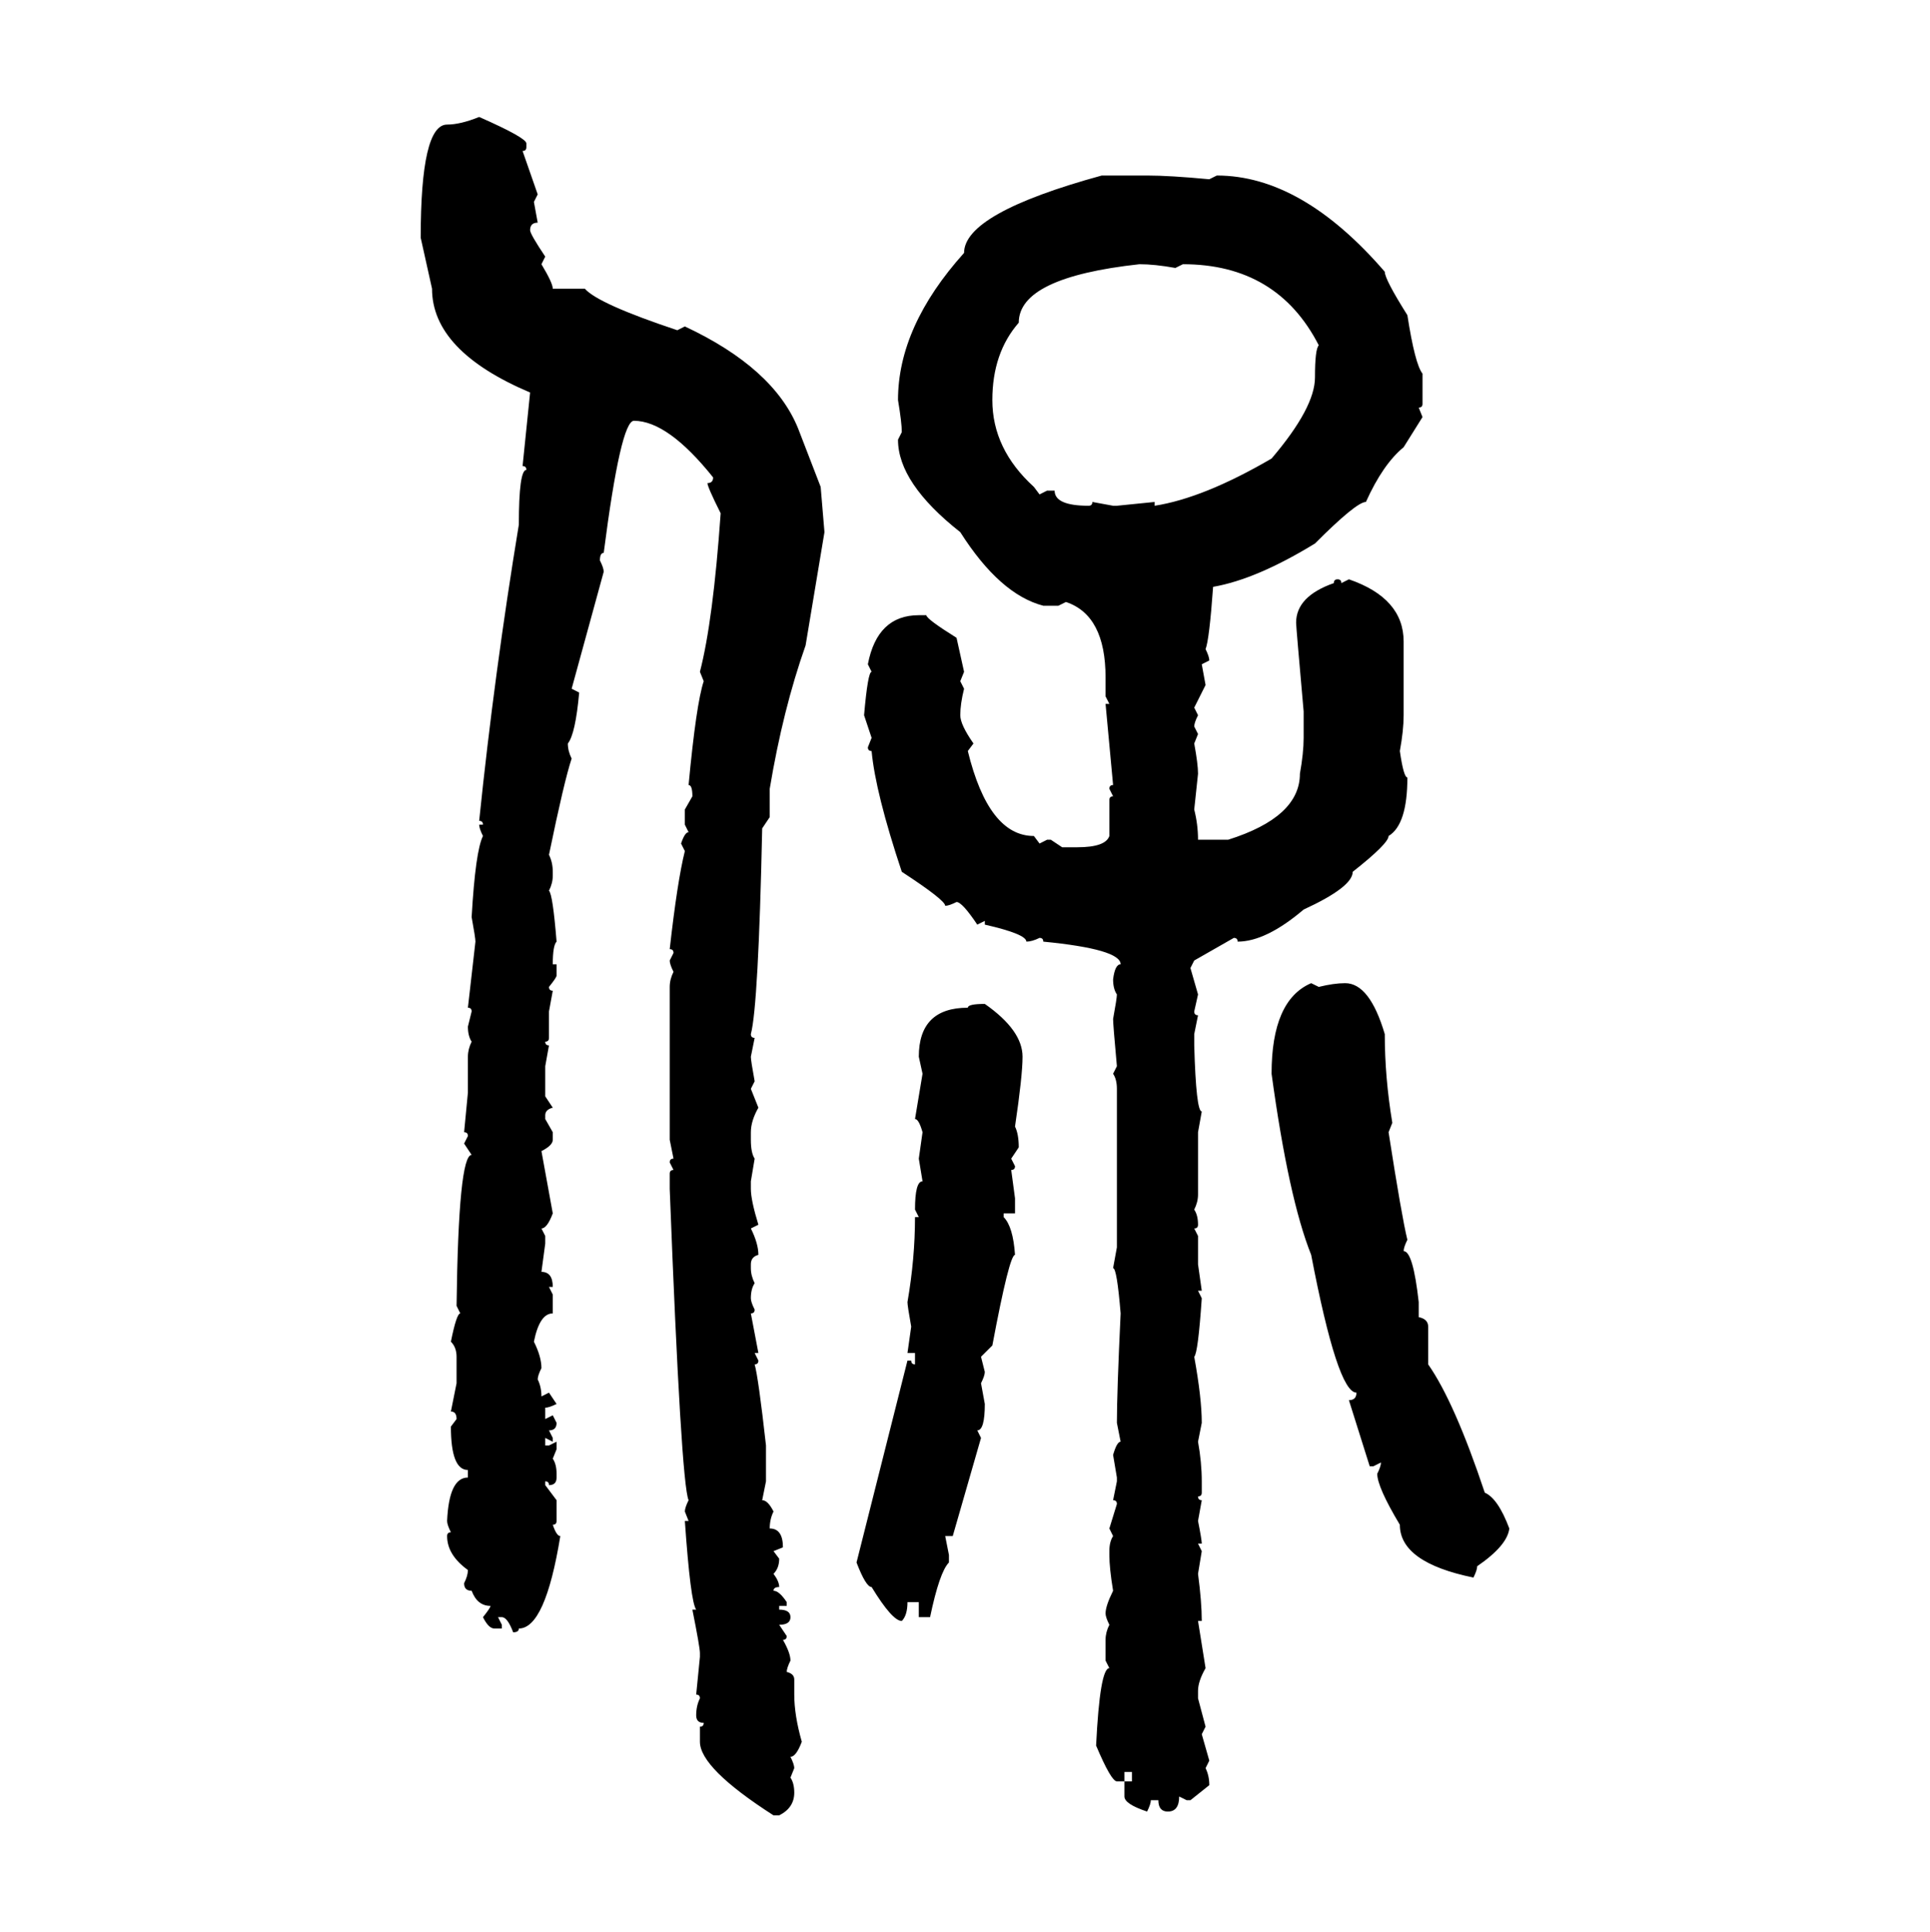 <svg xmlns="http://www.w3.org/2000/svg" xmlns:xlink="http://www.w3.org/1999/xlink" width="299.707" height="300"><path d="M74.41 18.16L74.41 18.16Q81.74 21.39 81.74 22.27L81.74 22.27L81.74 22.85Q81.74 23.44 81.15 23.44L81.15 23.44L83.50 30.18L82.91 31.35L83.50 34.57Q82.32 34.57 82.32 35.74L82.32 35.74Q82.32 36.33 84.67 39.84L84.67 39.84L84.08 41.02Q85.84 43.95 85.84 44.82L85.84 44.82L90.82 44.82Q92.87 47.17 105.18 51.27L105.18 51.27L106.35 50.68Q120.12 57.13 123.93 66.50L123.93 66.50L127.44 75.59L128.03 82.62L125.10 100.20Q121.58 110.16 119.53 122.46L119.53 122.46L119.53 126.86L118.36 128.61Q117.77 156.15 116.60 160.55L116.60 160.55Q116.60 161.13 117.19 161.13L117.19 161.13L116.60 164.06Q116.60 164.65 117.19 167.87L117.19 167.87L116.60 169.04L117.77 171.97Q116.60 174.02 116.60 175.78L116.60 175.78L116.60 176.95Q116.60 179.00 117.19 179.88L117.19 179.88L116.60 183.40L116.60 184.57Q116.60 186.33 117.77 190.14L117.77 190.14L116.60 190.72Q117.77 193.07 117.77 194.82L117.77 194.82Q116.60 195.12 116.60 196.29L116.60 196.29L116.60 196.88Q116.60 198.05 117.19 199.22L117.19 199.22Q116.60 200.10 116.60 201.56L116.60 201.56Q116.60 202.15 117.19 203.32L117.19 203.32Q117.19 203.91 116.60 203.91L116.60 203.91L117.77 210.06L117.19 210.06L117.77 211.23Q117.77 211.82 117.19 211.82L117.19 211.82Q117.77 213.87 118.95 224.41L118.95 224.41L118.95 229.98L118.36 232.91Q119.24 232.91 120.12 234.67L120.12 234.67Q119.53 235.84 119.53 237.30L119.53 237.30Q121.58 237.30 121.58 240.23L121.58 240.23L120.12 240.82L121.00 241.99Q121.00 243.46 120.12 244.34L120.12 244.34Q121.00 245.51 121.00 246.39L121.00 246.39Q120.12 246.39 120.12 246.97L120.12 246.97Q121.00 246.97 122.17 248.73L122.17 248.73L122.17 249.32L121.00 249.32L121.00 249.90Q122.75 249.90 122.75 251.07L122.75 251.07Q122.75 252.25 121.00 252.25L121.00 252.25L122.17 254.00Q122.17 254.59 121.58 254.59L121.58 254.59Q122.75 256.64 122.75 257.81L122.75 257.81Q122.17 258.98 122.17 259.57L122.17 259.57Q123.34 259.86 123.34 260.74L123.34 260.74L123.34 263.09Q123.34 266.31 124.51 270.41L124.51 270.41Q123.63 272.75 122.75 272.75L122.75 272.75Q123.34 273.93 123.34 274.51L123.34 274.51L122.75 275.98Q123.34 276.86 123.34 278.32L123.34 278.32Q123.34 280.66 121.00 281.84L121.00 281.84L120.12 281.84Q108.69 274.51 108.69 270.41L108.69 270.41L108.69 268.07Q109.28 268.07 109.28 267.48L109.28 267.48Q108.11 267.48 108.11 266.31L108.11 266.31Q108.11 264.84 108.69 263.67L108.69 263.67Q108.69 263.09 108.11 263.09L108.11 263.09L108.69 257.23L108.69 256.64Q108.69 255.76 107.52 249.90L107.52 249.90L108.11 249.90Q107.23 248.73 106.35 236.13L106.35 236.13L106.93 236.13L106.35 234.67Q106.35 234.08 106.93 232.91L106.93 232.91Q105.76 230.27 104.00 184.57L104.00 184.57L104.00 182.23Q104.00 181.64 104.59 181.64L104.59 181.64L104.00 180.47Q104.00 179.88 104.59 179.88L104.59 179.88L104.00 176.95L104.00 153.22Q104.00 152.05 104.59 150.88L104.59 150.88Q104.00 149.71 104.00 149.12L104.00 149.12L104.59 147.95Q104.59 147.36 104.00 147.36L104.00 147.36Q105.18 136.82 106.35 132.13L106.35 132.13L105.76 130.96Q106.35 129.20 106.93 129.20L106.93 129.20L106.35 128.03L106.35 125.68L107.52 123.63Q107.52 121.88 106.93 121.88L106.93 121.88Q108.11 109.28 109.28 105.76L109.28 105.76L108.69 104.30Q110.74 96.39 111.91 79.69L111.91 79.69Q109.86 75.59 109.86 75L109.86 75Q110.74 75 110.74 74.12L110.74 74.12Q103.71 65.33 98.44 65.33L98.44 65.33Q96.39 65.33 93.75 85.84L93.75 85.84Q93.16 85.84 93.16 87.01L93.16 87.01Q93.75 88.18 93.75 88.77L93.75 88.77L88.77 106.93L89.94 107.52Q89.36 113.96 88.18 115.43L88.18 115.43Q88.18 116.60 88.77 117.77L88.77 117.77Q87.60 121.29 85.25 132.71L85.25 132.71Q85.84 133.89 85.84 135.35L85.84 135.35L85.84 135.94Q85.84 137.11 85.25 138.28L85.25 138.28Q85.84 138.87 86.43 146.19L86.43 146.19Q85.84 146.78 85.84 149.71L85.84 149.71L86.43 149.71L86.43 151.46Q86.43 151.76 85.25 153.22L85.25 153.22Q85.25 153.81 85.84 153.81L85.84 153.81L85.25 157.03L85.25 161.13Q85.25 161.72 84.67 161.72L84.67 161.72Q84.67 162.30 85.25 162.30L85.25 162.30L84.67 165.53L84.67 170.21L85.84 171.97Q84.67 172.27 84.67 173.14L84.67 173.14L84.67 173.73L85.84 175.78L85.84 176.95Q85.84 177.83 84.08 178.71L84.08 178.71L85.84 188.38Q84.96 190.72 84.08 190.72L84.08 190.72L84.67 191.89L84.67 193.07L84.08 197.46Q85.84 197.46 85.84 199.80L85.84 199.80L85.25 199.80L85.84 200.98L85.84 203.91Q83.79 203.91 82.91 208.30L82.91 208.30Q84.08 210.64 84.08 212.40L84.08 212.40Q83.50 213.57 83.50 214.16L83.50 214.16Q84.08 215.33 84.08 216.80L84.08 216.80L85.25 216.21L86.43 217.97Q85.25 218.55 84.67 218.55L84.67 218.55L84.67 220.31L85.84 219.73L86.43 220.90Q86.43 222.07 85.25 222.07L85.25 222.07L85.84 223.24L85.84 223.83L84.67 223.24L84.67 224.41L85.25 224.41L86.43 223.83L86.43 225L85.84 226.46Q86.43 227.34 86.43 228.81L86.43 228.81L86.43 229.39Q86.43 230.57 85.25 230.57L85.25 230.57Q85.25 229.98 84.67 229.98L84.67 229.98L84.67 230.57L86.43 232.91L86.43 236.13Q86.43 236.72 85.84 236.72L85.84 236.72Q86.43 238.48 87.01 238.48L87.01 238.48Q84.67 252.83 80.57 252.83L80.57 252.83Q80.57 253.42 79.69 253.42L79.69 253.42Q78.81 251.07 77.93 251.07L77.93 251.07L77.34 251.07L77.93 252.25L77.93 252.83L76.76 252.83Q75.88 252.83 75 251.07L75 251.07Q76.17 249.61 76.17 249.32L76.17 249.32Q74.12 249.32 73.24 246.97L73.24 246.97Q72.07 246.97 72.07 245.80L72.07 245.80Q72.66 244.63 72.66 243.75L72.66 243.75Q69.43 241.41 69.43 238.48L69.43 238.48Q69.43 237.89 70.02 237.89L70.02 237.89Q69.43 236.72 69.43 236.13L69.43 236.13Q69.73 229.39 72.66 229.39L72.66 229.39L72.66 228.22Q70.02 228.22 70.02 221.48L70.02 221.48L70.90 220.31Q70.90 219.14 70.02 219.14L70.02 219.14L70.90 214.75L70.90 210.64Q70.90 209.18 70.02 208.30L70.02 208.30Q70.90 203.91 71.48 203.91L71.48 203.91L70.90 202.73Q71.19 179.30 73.24 179.30L73.24 179.30L72.07 177.54L72.66 176.37Q72.66 175.78 72.07 175.78L72.07 175.78L72.66 169.63L72.66 164.06Q72.66 162.89 73.24 161.72L73.24 161.72Q72.66 160.84 72.66 159.38L72.66 159.38L73.24 157.03Q73.24 156.45 72.66 156.45L72.66 156.45L73.83 146.19Q73.83 145.61 73.24 142.38L73.24 142.38Q73.83 132.13 75 129.79L75 129.79Q74.41 128.61 74.41 128.03L74.41 128.03L75 128.03Q75 127.44 74.41 127.44L74.41 127.44Q76.76 104.59 80.57 81.45L80.57 81.45Q80.57 72.95 81.74 72.95L81.74 72.95Q81.74 72.36 81.15 72.36L81.15 72.36L82.32 60.94Q67.09 54.49 67.09 44.82L67.09 44.82L65.33 36.91Q65.33 19.34 69.43 19.34L69.43 19.34Q71.48 19.34 74.41 18.16ZM171.09 27.25L178.13 27.25Q181.64 27.25 187.79 27.83L187.79 27.83L188.96 27.25Q202.15 27.25 215.04 42.19L215.04 42.19Q215.04 43.36 218.55 48.93L218.55 48.93Q219.73 56.54 220.90 58.01L220.90 58.01L220.90 62.70Q220.90 63.28 220.31 63.28L220.31 63.28L220.90 64.75L217.97 69.43Q214.75 72.07 212.11 77.93L212.11 77.93Q210.64 77.93 204.20 84.38L204.20 84.38Q195.12 89.94 188.38 91.11L188.38 91.11Q187.79 99.32 187.21 100.78L187.21 100.78Q187.79 101.95 187.79 102.54L187.79 102.54L186.62 103.13L187.21 106.35L185.45 109.86L186.04 111.04Q185.45 112.21 185.45 112.79L185.45 112.79L186.04 113.96L185.45 115.43Q186.04 118.65 186.04 120.12L186.04 120.12L185.45 125.68Q186.04 128.03 186.04 130.37L186.04 130.37L190.72 130.37Q201.86 126.86 201.86 120.12L201.86 120.12Q202.44 116.89 202.44 114.55L202.44 114.55L202.44 110.45Q201.27 97.27 201.27 96.68L201.27 96.68Q201.27 92.58 207.13 90.53L207.13 90.53Q207.13 89.94 207.71 89.94L207.71 89.94Q208.30 89.94 208.30 90.53L208.30 90.53L209.47 89.94Q217.97 92.87 217.97 99.61L217.97 99.61L217.97 111.04Q217.97 113.38 217.38 116.60L217.38 116.60Q217.97 120.70 218.55 120.70L218.55 120.70Q218.55 128.03 215.63 129.79L215.63 129.79Q215.63 130.96 210.06 135.35L210.06 135.35Q210.06 137.70 202.44 141.21L202.44 141.21Q196.58 146.19 192.19 146.19L192.19 146.19Q192.19 145.61 191.60 145.61L191.60 145.61L185.45 149.12L184.86 150.29L186.04 154.39L185.45 157.03Q185.45 157.62 186.04 157.62L186.04 157.62L185.45 160.55L185.45 162.30Q185.74 172.56 186.62 172.56L186.62 172.56L186.04 175.78L186.04 185.45Q186.04 186.62 185.45 187.79L185.45 187.79Q186.04 188.67 186.04 190.14L186.04 190.14Q186.04 190.72 185.45 190.72L185.45 190.72L186.04 191.89L186.04 196.29L186.62 200.39L186.04 200.39L186.62 201.56Q186.04 210.06 185.45 210.64L185.45 210.64Q186.62 217.09 186.62 220.90L186.62 220.90L186.04 223.83Q186.62 227.05 186.62 229.98L186.62 229.98L186.62 231.74Q186.62 232.32 186.04 232.32L186.04 232.32Q186.04 232.91 186.62 232.91L186.62 232.91L186.04 236.13Q186.62 239.06 186.62 239.65L186.62 239.65L186.04 239.65L186.62 240.82L186.04 244.34Q186.62 248.73 186.62 251.66L186.62 251.66L186.04 251.66L187.21 258.98Q186.04 261.04 186.04 262.50L186.04 262.50L186.04 263.67L187.21 268.07L186.62 269.24L187.79 273.34L187.21 274.51Q187.79 275.68 187.79 277.15L187.79 277.15L184.86 279.49L184.28 279.49L183.11 278.91Q183.11 281.25 181.35 281.25L181.35 281.25Q179.88 281.25 179.88 279.49L179.88 279.49L178.71 279.49Q178.71 280.08 178.13 281.25L178.13 281.25Q174.61 280.08 174.61 278.91L174.61 278.91L174.61 276.56L175.78 276.56L175.78 275.10L174.61 275.10L174.61 276.56L173.44 276.56Q172.56 276.56 170.21 271.00L170.21 271.00Q170.80 258.98 172.27 258.98L172.27 258.98L171.68 257.81L171.68 254.59Q171.68 253.42 172.27 252.25L172.27 252.25Q171.68 251.07 171.68 250.49L171.68 250.49Q171.68 249.32 172.85 246.97L172.85 246.97Q172.27 243.46 172.27 241.41L172.27 241.41L172.27 240.82Q172.27 239.36 172.85 238.48L172.85 238.48L172.27 237.30L173.44 233.50Q173.44 232.91 172.85 232.91L172.85 232.91L173.44 229.98L173.44 229.39L172.85 225.88Q173.44 223.83 174.02 223.83L174.02 223.83L173.44 220.90Q173.44 216.21 174.02 203.91L174.02 203.91Q173.44 196.88 172.85 196.88L172.85 196.88L173.44 193.65L173.44 169.04Q173.44 167.58 172.85 166.70L172.85 166.70L173.44 165.53Q172.85 159.08 172.85 158.20L172.85 158.20Q173.44 154.98 173.44 154.39L173.44 154.39Q172.85 153.52 172.85 152.05L172.85 152.05Q173.14 149.71 174.02 149.71L174.02 149.71Q174.02 147.36 162.01 146.19L162.01 146.19Q162.01 145.61 161.43 145.61L161.43 145.61Q160.25 146.19 159.38 146.19L159.38 146.19Q159.38 145.02 152.93 143.55L152.93 143.55L152.93 142.97L151.76 143.55Q149.41 140.04 148.54 140.04L148.54 140.04Q147.36 140.63 146.78 140.63L146.78 140.63Q146.78 139.75 140.04 135.35L140.04 135.35Q135.94 123.05 135.35 116.60L135.35 116.60Q134.77 116.60 134.77 116.02L134.77 116.02L135.35 114.55L134.18 111.04Q134.77 104.30 135.35 104.30L135.35 104.30L134.77 103.13Q136.23 95.51 142.68 95.51L142.68 95.51L143.85 95.51Q143.85 96.09 148.54 99.02L148.54 99.02L149.71 104.30L149.12 105.76L149.71 106.93Q149.12 109.28 149.12 111.04L149.12 111.04Q149.12 112.50 151.17 115.43L151.17 115.43L150.29 116.60Q153.52 129.79 160.55 129.79L160.55 129.79L161.43 130.96L162.60 130.37L163.18 130.37L164.94 131.54L167.29 131.54Q171.68 131.54 172.27 129.79L172.27 129.79L172.27 124.22Q172.27 123.63 172.85 123.63L172.85 123.63L172.27 122.46Q172.27 121.88 172.85 121.88L172.85 121.88L171.68 109.28L172.27 109.28L171.68 108.11L171.68 105.18Q171.68 95.51 165.53 93.46L165.53 93.46L164.36 94.04L162.01 94.04Q155.27 92.29 149.12 82.62L149.12 82.62Q139.45 75 139.45 68.26L139.45 68.26L140.04 67.09Q140.04 65.63 139.45 62.11L139.45 62.11Q139.45 50.68 149.71 39.26L149.71 39.26Q149.71 33.11 171.09 27.25L171.09 27.25ZM154.10 62.11L154.10 62.11Q154.10 69.73 160.55 75.59L160.55 75.59L161.43 76.76L162.60 76.17L163.77 76.17Q163.77 78.52 169.04 78.52L169.04 78.52Q169.63 78.52 169.63 77.93L169.63 77.93L172.85 78.52L173.44 78.52L179.30 77.93L179.30 78.52Q186.91 77.34 197.46 71.19L197.46 71.19Q204.20 63.28 204.20 58.59L204.20 58.59Q204.20 54.20 204.79 53.61L204.79 53.61Q198.34 41.02 183.69 41.02L183.69 41.02L182.52 41.60Q179.30 41.02 176.95 41.02L176.95 41.02Q158.20 43.07 158.20 50.10L158.20 50.10Q154.10 54.79 154.10 62.11ZM203.61 152.64L203.61 152.64L204.79 153.22Q207.13 152.64 208.89 152.64L208.89 152.64Q212.70 152.64 215.04 160.55L215.04 160.55Q215.04 167.29 216.21 174.32L216.21 174.32L215.63 175.78Q217.68 188.96 218.55 192.48L218.55 192.48Q217.97 193.65 217.97 194.24L217.97 194.24Q219.43 194.24 220.31 202.15L220.31 202.15L220.31 204.49Q221.78 204.79 221.78 205.96L221.78 205.96L221.78 211.82Q225.88 217.68 230.57 231.74L230.57 231.74Q232.62 232.62 234.38 237.30L234.38 237.30Q234.08 239.94 229.39 243.16L229.39 243.16Q229.39 243.75 228.81 244.92L228.81 244.92Q217.38 242.58 217.38 236.72L217.38 236.72Q213.87 230.86 213.87 228.81L213.87 228.81Q214.45 227.64 214.45 227.05L214.45 227.05L213.28 227.64L212.70 227.64L209.47 217.38Q210.64 217.38 210.64 216.21L210.64 216.21Q207.71 216.21 203.61 194.82L203.61 194.82Q200.10 186.04 197.46 166.70L197.46 166.70Q197.46 155.27 203.61 152.64ZM152.93 155.86L152.93 155.86Q158.79 159.96 158.79 164.06L158.79 164.06Q158.79 166.99 157.62 174.90L157.62 174.90Q158.20 176.07 158.20 178.13L158.20 178.13L157.03 179.88L157.62 181.05Q157.62 181.64 157.03 181.64L157.03 181.64L157.62 186.04L157.62 188.38L155.86 188.38L155.86 188.96Q157.32 190.43 157.62 194.82L157.62 194.82Q156.74 194.82 154.10 208.89L154.10 208.89L152.34 210.64L152.93 212.99Q152.93 213.57 152.34 214.75L152.34 214.75L152.93 217.97Q152.93 222.07 151.76 222.07L151.76 222.07L152.34 223.24L147.95 238.48L146.78 238.48L147.36 241.41L147.36 242.58Q145.90 244.04 144.43 251.07L144.43 251.07L142.68 251.07L142.68 248.73L140.92 248.73Q140.92 250.78 140.04 251.66L140.04 251.66Q138.57 251.66 135.35 246.39L135.35 246.39Q134.47 246.39 133.01 242.58L133.01 242.58L140.92 211.23L141.50 211.23Q141.50 211.82 142.09 211.82L142.09 211.82L142.09 210.06L140.92 210.06L141.50 205.96Q140.92 202.73 140.92 202.15L140.92 202.15Q142.09 195.41 142.09 188.96L142.09 188.96L142.68 188.96L142.09 187.79Q142.09 183.40 143.26 183.40L143.26 183.40L142.68 179.88L143.26 175.78Q142.68 173.73 142.09 173.73L142.09 173.73L143.26 166.70L142.68 164.06Q142.68 156.45 150.29 156.45L150.29 156.45Q150.29 155.86 152.93 155.86Z"/></svg>